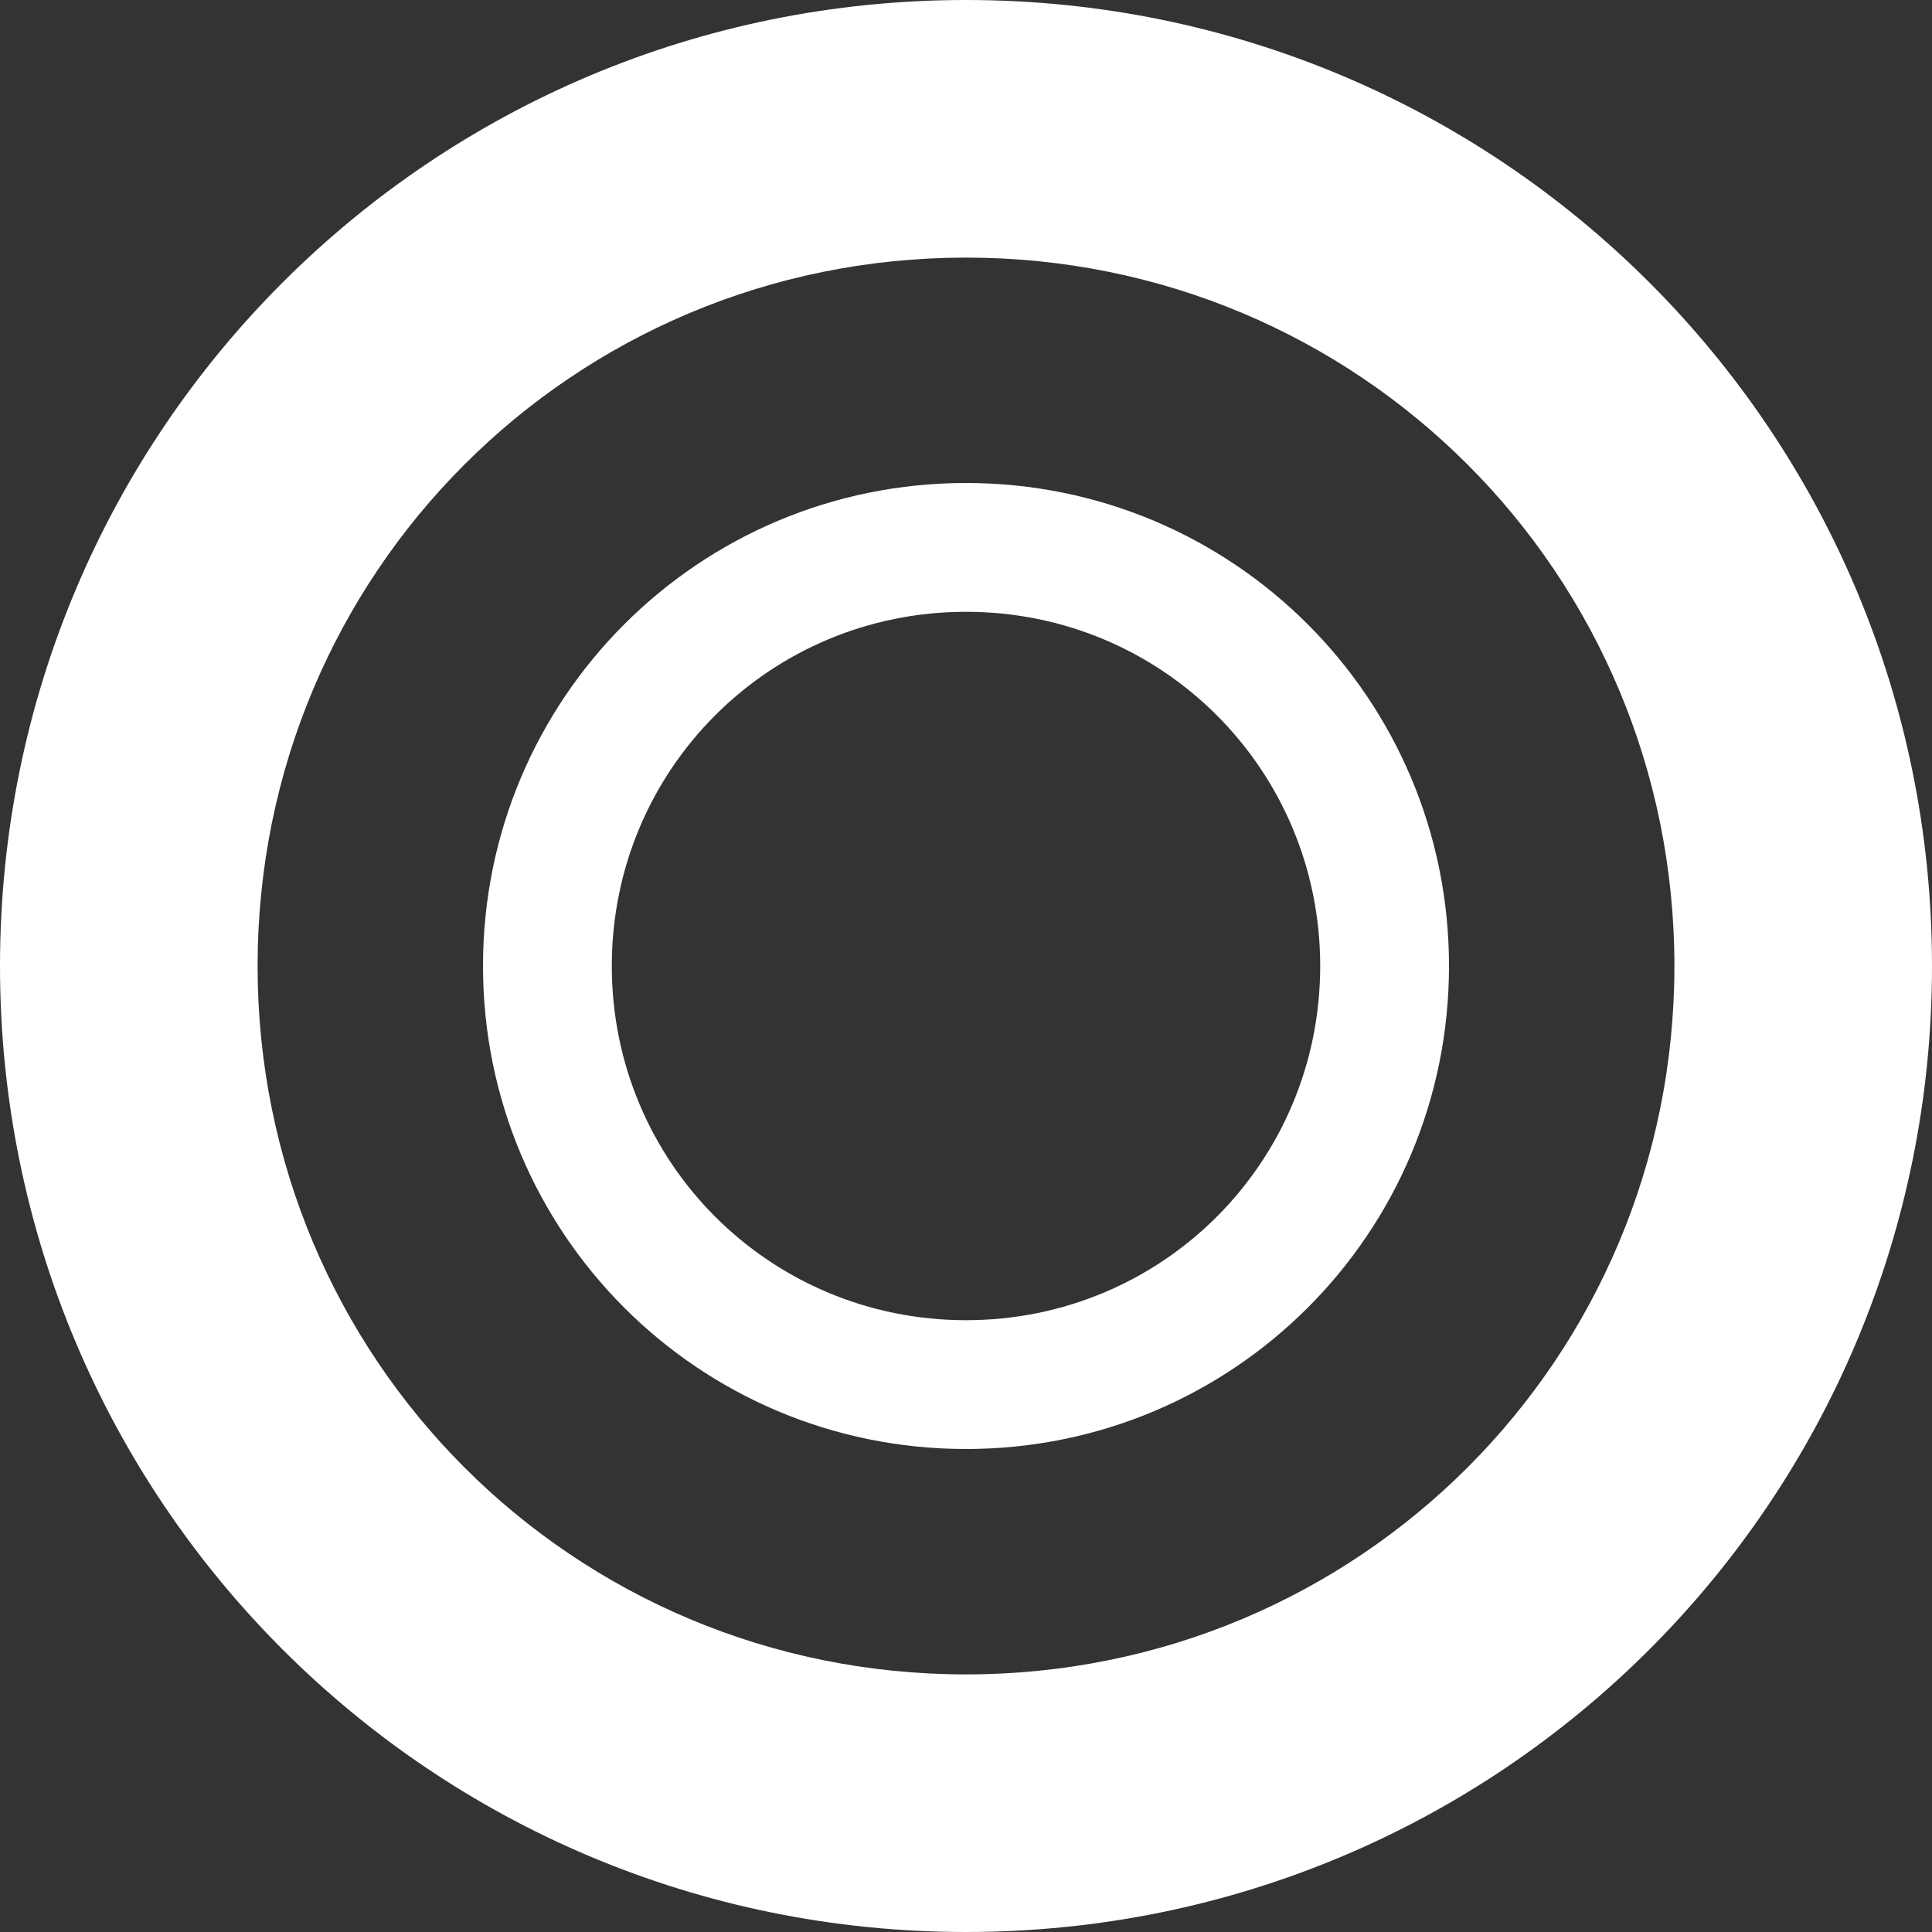 <?xml version="1.0" encoding="utf-8"?>
<!-- Generator: Adobe Illustrator 26.0.3, SVG Export Plug-In . SVG Version: 6.00 Build 0)  -->
<svg version="1.1" id="レイヤー_1" xmlns="http://www.w3.org/2000/svg" xmlns:xlink="http://www.w3.org/1999/xlink" x="0px"
	 y="0px" viewBox="0 0 60 60" style="enable-background:new 0 0 60 60;" xml:space="preserve">
<rect x="0" y="0" width="60" height="60" fill="#333333" stroke="none"/>
<style type="text/css">
	.st0{fill:#FFFFFF;}
	.st1{fill:none;}
</style>
<g id="レイヤー_2_00000172439682962017485240000015618457149027858822_">
	<g id="レイヤー_1-2">
		<path class="st0" d="M30,8c12.2,0,22,9.8,22,22s-9.8,22-22,22S8,42.2,8,30S17.8,8,30,8 M30,0C13.4,0,0,13.4,0,30s13.4,30,30,30
			s30-13.4,30-30S46.6,0,30,0z"/>
		<path class="st0" d="M30,19c6.1,0,11,4.9,11,11s-4.9,11-11,11s-11-4.9-11-11S23.9,19,30,19 M30,15c-8.3,0-15,6.7-15,15
			s6.7,15,15,15s15-6.7,15-15S38.3,15,30,15z"/>
		<rect class="st1" width="60" height="60"/>
	</g>
</g>
</svg>
